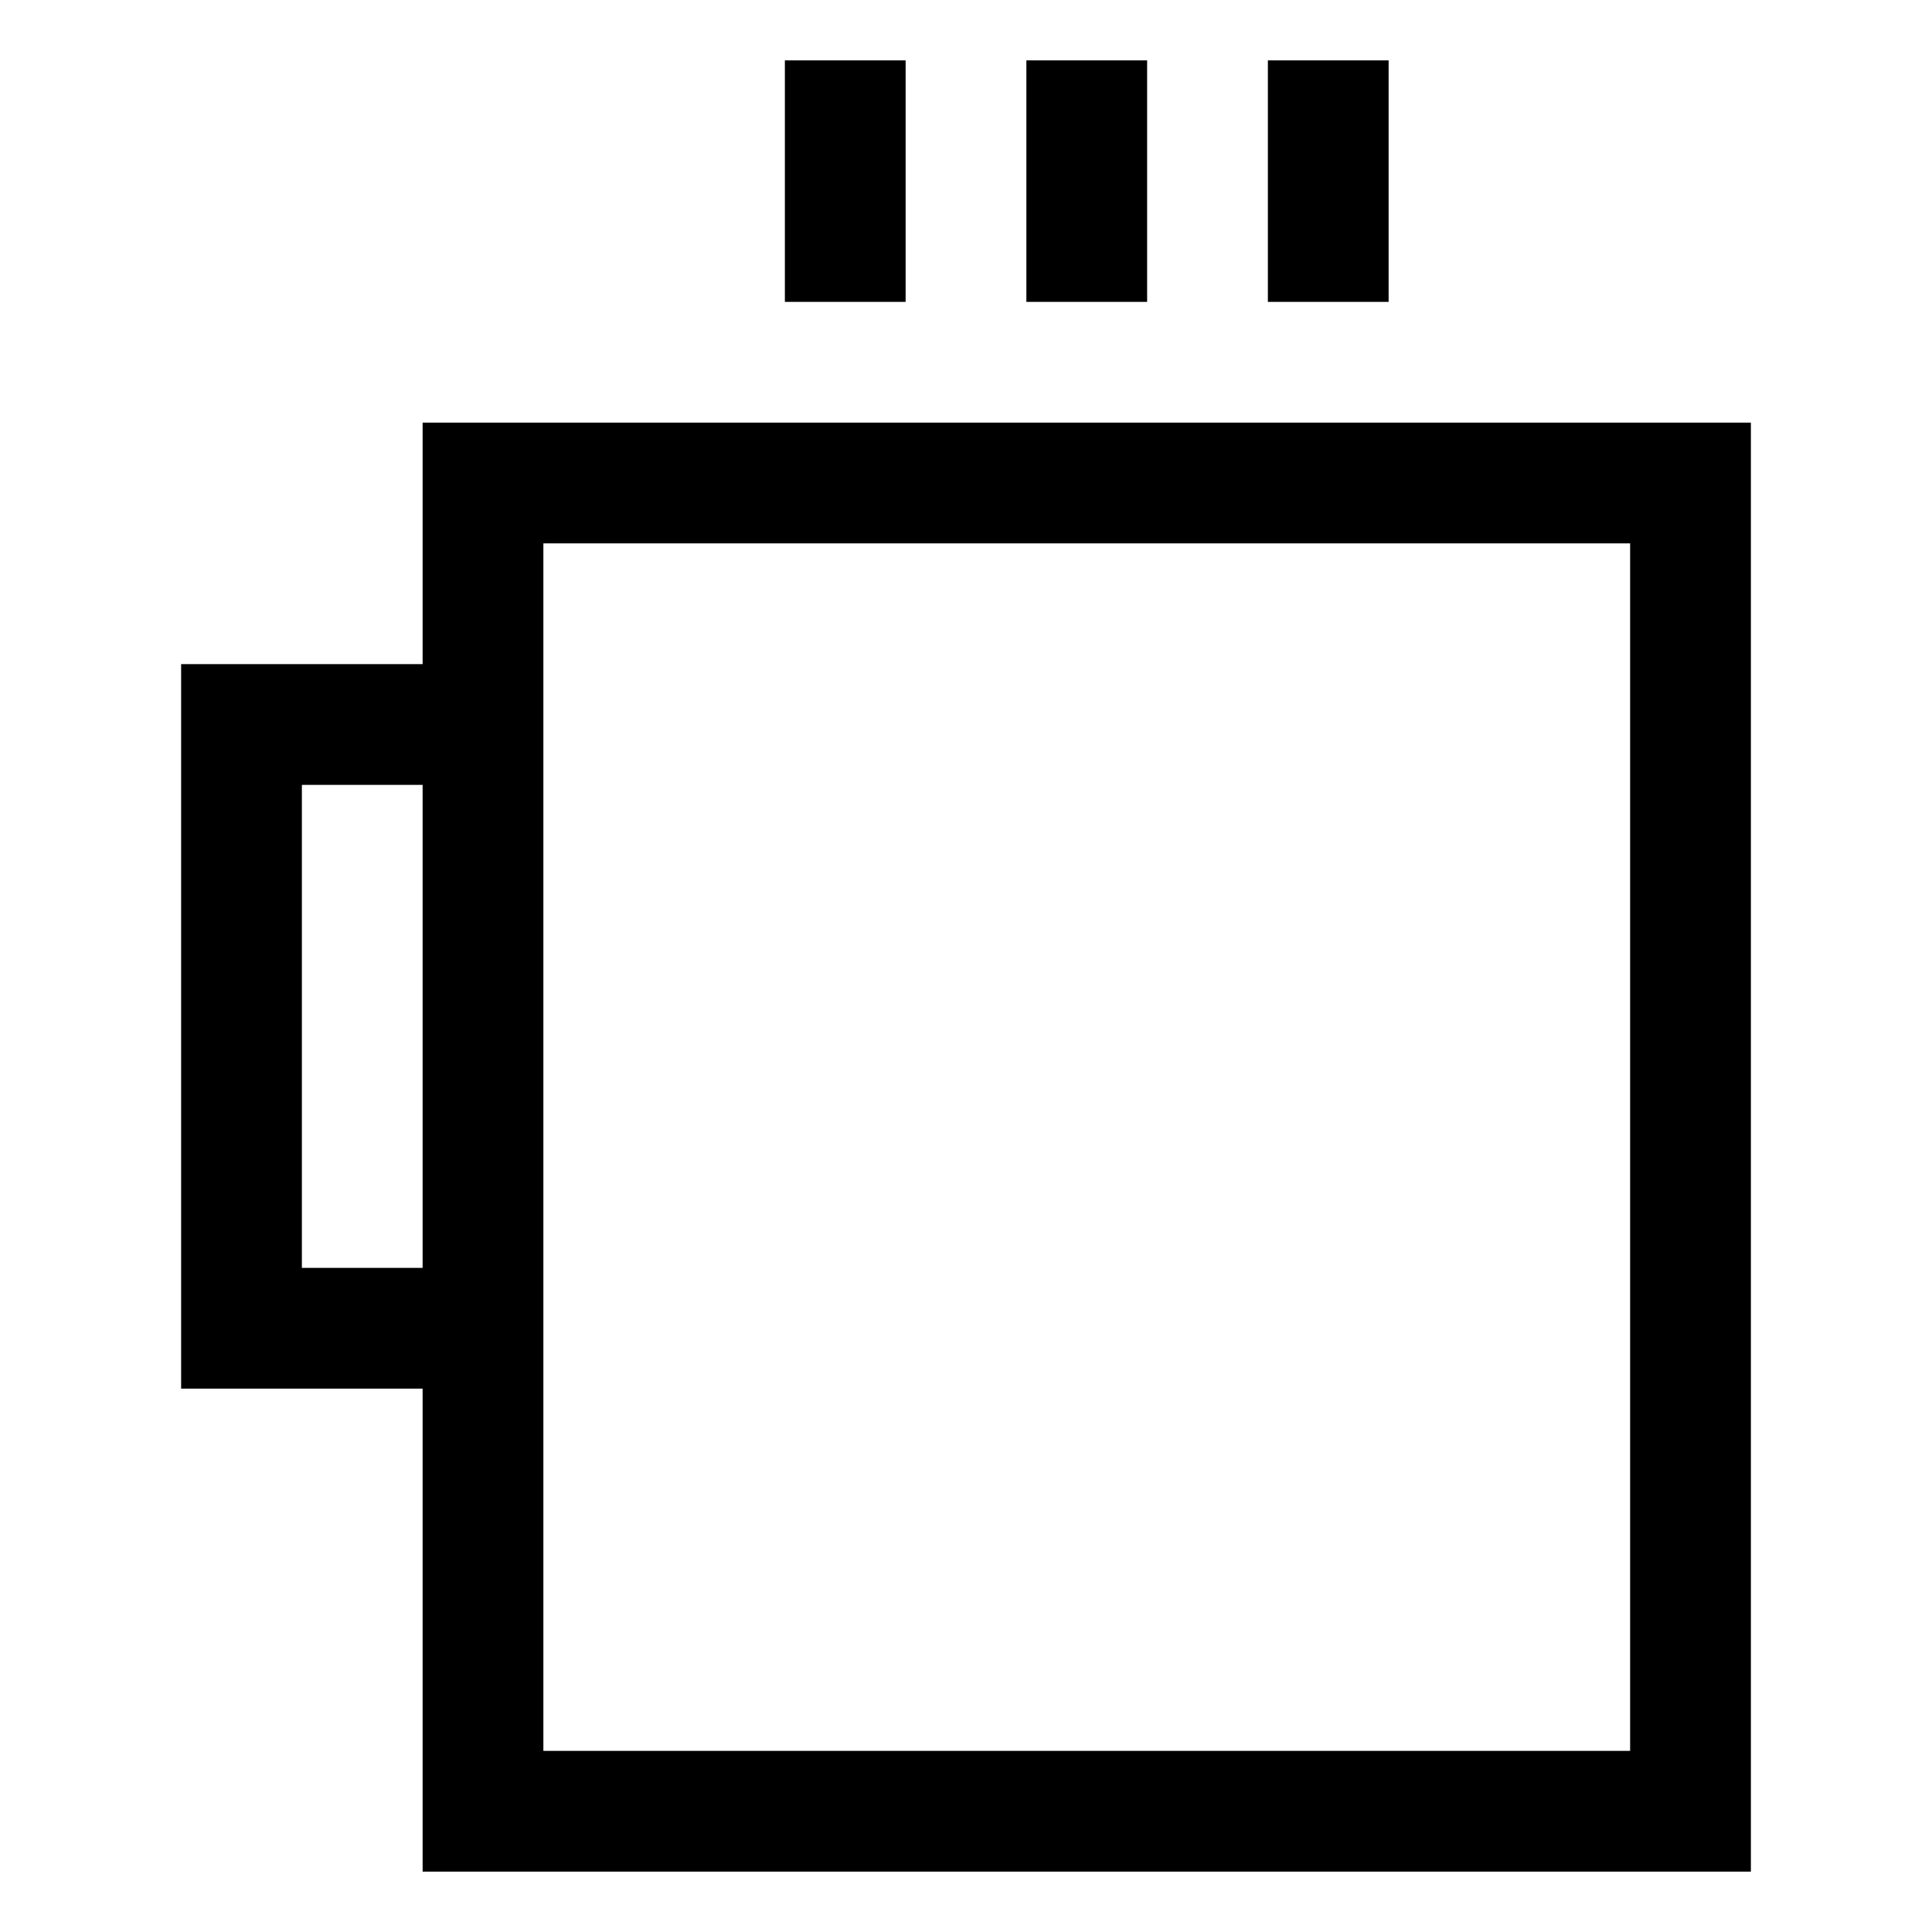 <?xml version="1.0" encoding="utf-8"?><!-- Uploaded to: SVG Repo, www.svgrepo.com, Generator: SVG Repo Mixer Tools -->
<svg fill="#000000" width="800px" height="800px" viewBox="0 0 32 32" xmlns="http://www.w3.org/2000/svg" xmlns:xlink="http://www.w3.org/1999/xlink" version="1.1" id="mug"  enable-background="new 0 0 32 32" xml:space="preserve">
  <path d="M7 7v4H3v12h4v8h22V7H7zM7 21H5v-8h2V21zM27 29H9V9h18V29z"/>
  <rect x="13" y="1" width="2" height="4"/>
  <rect x="17" y="1" width="2" height="4"/>
  <rect x="21" y="1" width="2" height="4"/>
</svg>